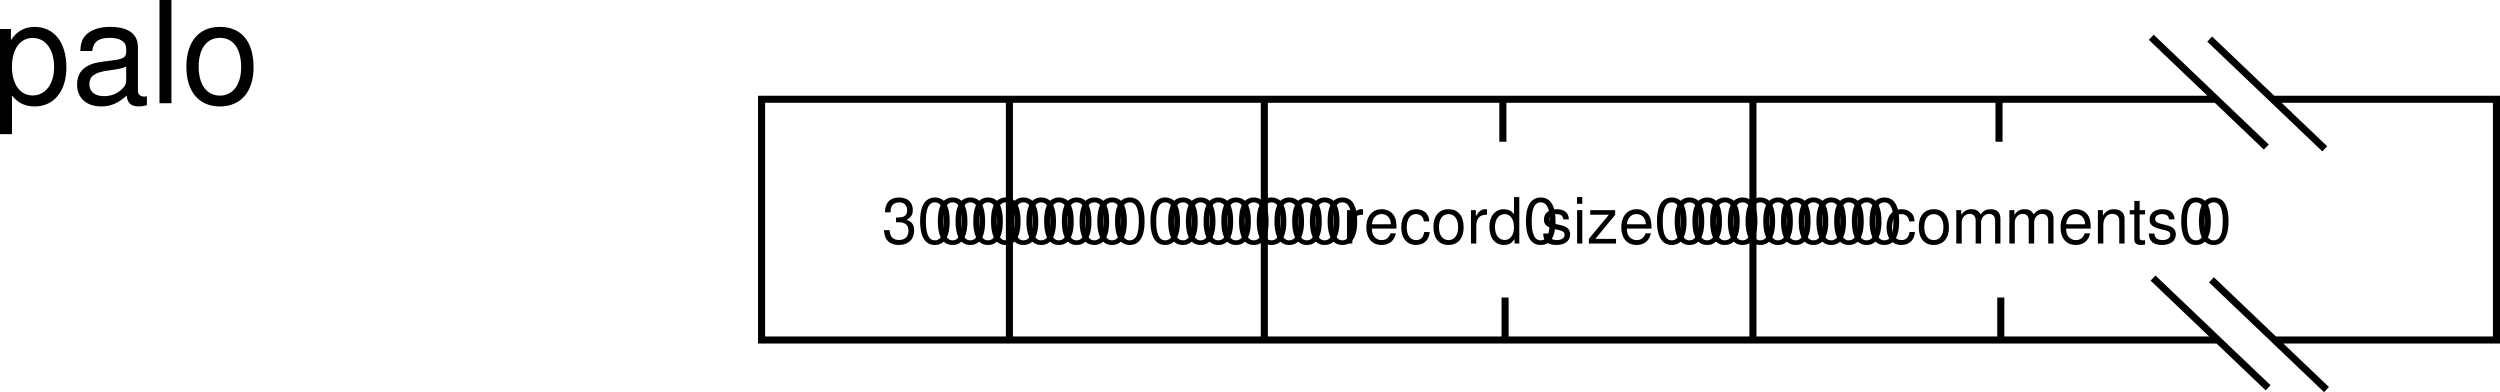<svg xmlns="http://www.w3.org/2000/svg" xmlns:xlink="http://www.w3.org/1999/xlink" width="353.047" height="55.377"><defs><path id="a" d="M1.984-3h.438c.86 0 1.328.406 1.328 1.188C3.75-.985 3.25-.5 2.437-.5c-.874 0-1.296-.438-1.359-1.39H.281c.047.515.125.859.281 1.156.344.625.954.937 1.829.937 1.312 0 2.156-.781 2.156-2.015 0-.829-.313-1.282-1.078-1.547.594-.25.89-.704.89-1.36 0-1.11-.718-1.781-1.937-1.781-1.281 0-1.969.719-2 2.094h.797c0-.407.047-.625.14-.828.172-.36.579-.579 1.079-.579.687 0 1.124.422 1.124 1.125 0 .454-.171.735-.515.891-.219.094-.516.125-1.063.14zm0 0"/><path id="b" d="M2.469-6.5a1.8 1.8 0 0 0-1.453.703C.594-5.219.39-4.359.39-3.157c0 2.204.718 3.36 2.078 3.36 1.36 0 2.094-1.156 2.094-3.297 0-1.265-.204-2.11-.625-2.703-.329-.453-.86-.703-1.47-.703Zm0 .688c.86 0 1.281.875 1.281 2.64 0 1.86-.406 2.719-1.297 2.719-.828 0-1.25-.89-1.25-2.688 0-1.796.422-2.671 1.266-2.671Zm0 0"/><path id="c" d="M.625-4.719V0h.75v-2.453c.016-1.125.484-1.64 1.516-1.61v-.765c-.125-.016-.204-.016-.297-.016-.485 0-.844.282-1.281.985v-.86Zm0 0"/><path id="d" d="M4.61-2.11c0-.718-.048-1.156-.188-1.5-.297-.78-1.016-1.234-1.906-1.234-1.313 0-2.157.985-2.157 2.547 0 1.563.813 2.5 2.141 2.5 1.078 0 1.828-.61 2.016-1.64h-.75c-.204.625-.641.953-1.235.953a1.31 1.31 0 0 1-1.14-.61c-.172-.281-.235-.547-.25-1.015Zm-3.454-.609c.063-.875.594-1.437 1.36-1.437.765 0 1.296.593 1.296 1.437zm0 0"/><path id="e" d="M4.234-3.125c-.03-.469-.125-.766-.312-1.031-.328-.438-.89-.688-1.547-.688-1.281 0-2.094 1-2.094 2.563C.281-.75 1.094.203 2.36.203c1.125 0 1.844-.672 1.938-1.828H3.53c-.125.766-.5 1.14-1.14 1.14-.829 0-1.329-.671-1.329-1.796 0-1.172.485-1.875 1.297-1.875.641 0 1.032.375 1.125 1.031zm0 0"/><path id="f" d="M2.453-4.844c-1.344 0-2.125.938-2.125 2.516C.328-.734 1.11.203 2.453.203c1.328 0 2.14-.937 2.14-2.484 0-1.64-.78-2.563-2.14-2.563zm0 .688c.844 0 1.36.687 1.36 1.86 0 1.124-.532 1.812-1.36 1.812-.828 0-1.344-.688-1.344-1.844 0-1.14.516-1.828 1.344-1.828zm0 0"/><path id="g" d="M4.453-6.563h-.75v2.438c-.312-.469-.812-.719-1.437-.719-1.235 0-2.032.969-2.032 2.485 0 1.578.782 2.562 2.047 2.562.656 0 1.11-.234 1.5-.828V0h.672zM2.391-4.155c.796 0 1.312.718 1.312 1.86C3.703-1.22 3.188-.5 2.391-.5c-.829 0-1.375-.719-1.375-1.828 0-1.094.546-1.828 1.375-1.828zm0 0"/><path id="h" d="M3.938-3.406c0-.922-.61-1.438-1.704-1.438-1.093 0-1.812.563-1.812 1.438 0 .734.375 1.078 1.5 1.36l.703.171c.516.125.719.313.719.64 0 .454-.438.75-1.094.75-.406 0-.75-.124-.938-.312-.109-.14-.171-.281-.218-.61H.312C.345-.311.954.204 2.188.204c1.188 0 1.938-.578 1.938-1.484 0-.703-.39-1.094-1.328-1.313l-.719-.172c-.61-.156-.875-.343-.875-.687 0-.438.39-.703 1-.703s.922.265.953.75zm0 0"/><path id="i" d="M1.344-4.719H.609V0h.735Zm0-1.843h-.75v.953h.75zm0 0"/><path id="j" d="M3.984-4.719H.47v.657h2.625L.28-.672V0h3.83v-.656H1.188l2.796-3.39zm0 0"/><path id="k" d="M.625-4.719V0h.766v-2.969c0-.672.484-1.219 1.109-1.219.547 0 .86.329.86.938V0h.765v-2.969c0-.672.484-1.219 1.11-1.219.546 0 .874.344.874.938V0h.75v-3.531c0-.86-.484-1.313-1.375-1.313-.625 0-1 .188-1.437.719-.281-.516-.656-.719-1.281-.719-.625 0-1.047.235-1.438.797v-.672Zm0 0"/><path id="l" d="M.625-4.719V0h.766v-2.594c0-.969.5-1.594 1.265-1.594.61 0 .985.36.985.922V0h.75v-3.563c0-.78-.594-1.28-1.5-1.28-.704 0-1.157.265-1.563.921v-.797Zm0 0"/><path id="m" d="M2.281-4.719h-.765v-1.297h-.75v1.297H.125v.61h.64v3.562c0 .5.329.75.907.75.203 0 .36-.016.61-.062v-.625c-.11.03-.204.03-.36.03-.313 0-.406-.093-.406-.421v-3.234h.765Zm0 0"/><path id="n" d="M1.078 4.36h1.688v-5.454C3.64-.016 4.625.453 5.984.453c2.72 0 4.47-2.172 4.47-5.516 0-3.515-1.72-5.718-4.5-5.718-1.407 0-2.548.64-3.329 1.875v-1.578H1.078Zm4.61-13.58c1.828 0 3.03 1.625 3.03 4.125 0 2.375-1.218 4-3.03 4-1.782 0-2.922-1.61-2.922-4.062 0-2.469 1.14-4.063 2.921-4.063zm0 0"/><path id="o" d="M10.703-.984c-.187.046-.265.046-.36.046-.577 0-.905-.296-.905-.828v-6.156c0-1.86-1.36-2.86-3.938-2.86-1.547 0-2.766.438-3.484 1.22-.47.546-.672 1.14-.72 2.187h1.688c.141-1.281.891-1.86 2.454-1.86 1.515 0 2.343.547 2.343 1.547v.454c-.015.718-.375.968-1.734 1.156-2.36.297-2.734.375-3.36.64C1.454-4.921.845-4 .845-2.64.844-.734 2.156.453 4.28.453 5.594.453 6.656 0 7.844-1.078 7.954 0 8.484.453 9.562.453c.36 0 .579-.031 1.141-.172zM7.781-3.297c0 .563-.156.89-.656 1.36-.688.625-1.5.937-2.484.937-1.297 0-2.063-.625-2.063-1.688 0-1.093.719-1.656 2.516-1.906 1.781-.25 2.125-.328 2.687-.593zm0 0"/><path id="p" d="M3.047-14.578H1.359V0h1.688zm0 0"/><path id="q" d="M5.438-10.781c-2.954 0-4.72 2.094-4.72 5.625S2.485.454 5.454.454s4.75-2.095 4.75-5.532c0-3.64-1.719-5.703-4.765-5.703zm.015 1.547c1.89 0 3 1.53 3 4.14 0 2.469-1.156 4.016-3 4.016-1.86 0-3-1.547-3-4.078 0-2.547 1.14-4.078 3-4.078zm0 0"/></defs><path fill="none" stroke="#000" d="M312.922 14.016H107.547v34h205.75m8 0h31.25v-34h-31.5m-178.5 34v-34m36 34v-34m69 33.874V14.017m-35 33.999v-6m-.313-22v-6m70.313 34v-6m-.25-22v-6m46.25 41-16.25-15.5m8 15.25-16.25-15.5m24.25-18.25-16.25-15.5m8 15.25-16.25-15.5"/><g transform="translate(-42.453 -349.61)"><use xlink:href="#a" width="100%" height="100%" x="167" y="384"/><use xlink:href="#b" width="100%" height="100%" x="172.004" y="384"/><use xlink:href="#b" width="100%" height="100%" x="174.506" y="384"/><use xlink:href="#b" width="100%" height="100%" x="177.008" y="384"/><use xlink:href="#b" width="100%" height="100%" x="179.51" y="384"/><use xlink:href="#b" width="100%" height="100%" x="182.012" y="384"/><use xlink:href="#b" width="100%" height="100%" x="184.514" y="384"/><use xlink:href="#b" width="100%" height="100%" x="187.016" y="384"/><use xlink:href="#b" width="100%" height="100%" x="189.518" y="384"/><use xlink:href="#b" width="100%" height="100%" x="192.02" y="384"/><use xlink:href="#b" width="100%" height="100%" x="194.522" y="384"/><use xlink:href="#b" width="100%" height="100%" x="197.024" y="384"/><use xlink:href="#b" width="100%" height="100%" x="199.526" y="384"/><use xlink:href="#b" width="100%" height="100%" x="204.53" y="384"/><use xlink:href="#b" width="100%" height="100%" x="207.032" y="384"/><use xlink:href="#b" width="100%" height="100%" x="209.534" y="384"/><use xlink:href="#b" width="100%" height="100%" x="212.036" y="384"/><use xlink:href="#b" width="100%" height="100%" x="214.538" y="384"/><use xlink:href="#b" width="100%" height="100%" x="217.04" y="384"/><use xlink:href="#b" width="100%" height="100%" x="219.542" y="384"/><use xlink:href="#b" width="100%" height="100%" x="222.044" y="384"/><use xlink:href="#b" width="100%" height="100%" x="224.546" y="384"/><use xlink:href="#b" width="100%" height="100%" x="227.048" y="384"/><use xlink:href="#b" width="100%" height="100%" x="229.55" y="384"/><use xlink:href="#c" width="100%" height="100%" x="232.052" y="384"/><use xlink:href="#d" width="100%" height="100%" x="235.049" y="384"/><use xlink:href="#e" width="100%" height="100%" x="240.053" y="384"/><use xlink:href="#f" width="100%" height="100%" x="244.553" y="384"/><use xlink:href="#c" width="100%" height="100%" x="249.557" y="384"/><use xlink:href="#g" width="100%" height="100%" x="252.554" y="384"/><use xlink:href="#b" width="100%" height="100%" x="257.558" y="384"/><use xlink:href="#h" width="100%" height="100%" x="260.06" y="384"/><use xlink:href="#i" width="100%" height="100%" x="264.56" y="384"/><use xlink:href="#j" width="100%" height="100%" x="266.558" y="384"/><use xlink:href="#d" width="100%" height="100%" x="271.058" y="384"/><use xlink:href="#b" width="100%" height="100%" x="276.062" y="384"/><use xlink:href="#b" width="100%" height="100%" x="278.564" y="384"/><use xlink:href="#b" width="100%" height="100%" x="281.066" y="384"/><use xlink:href="#b" width="100%" height="100%" x="283.568" y="384"/><use xlink:href="#b" width="100%" height="100%" x="286.07" y="384"/><use xlink:href="#b" width="100%" height="100%" x="288.572" y="384"/><use xlink:href="#b" width="100%" height="100%" x="291.074" y="384"/><use xlink:href="#b" width="100%" height="100%" x="293.576" y="384"/><use xlink:href="#b" width="100%" height="100%" x="296.078" y="384"/><use xlink:href="#b" width="100%" height="100%" x="298.58" y="384"/><use xlink:href="#b" width="100%" height="100%" x="301.082" y="384"/><use xlink:href="#b" width="100%" height="100%" x="303.584" y="384"/><use xlink:href="#b" width="100%" height="100%" x="306.086" y="384"/><use xlink:href="#e" width="100%" height="100%" x="308.588" y="384"/><use xlink:href="#f" width="100%" height="100%" x="313.088" y="384"/><use xlink:href="#k" width="100%" height="100%" x="318.092" y="384"/><use xlink:href="#k" width="100%" height="100%" x="325.589" y="384"/><use xlink:href="#d" width="100%" height="100%" x="333.086" y="384"/><use xlink:href="#l" width="100%" height="100%" x="338.09" y="384"/><use xlink:href="#m" width="100%" height="100%" x="343.094" y="384"/><use xlink:href="#h" width="100%" height="100%" x="345.596" y="384"/><use xlink:href="#b" width="100%" height="100%" x="350.096" y="384"/><use xlink:href="#b" width="100%" height="100%" x="352.598" y="384"/></g><g transform="translate(-42.453 -349.61)"><use xlink:href="#n" width="100%" height="100%" x="41.375" y="364.188"/><use xlink:href="#o" width="100%" height="100%" x="52.495" y="364.188"/><use xlink:href="#p" width="100%" height="100%" x="63.615" y="364.188"/><use xlink:href="#q" width="100%" height="100%" x="68.055" y="364.188"/></g></svg>
